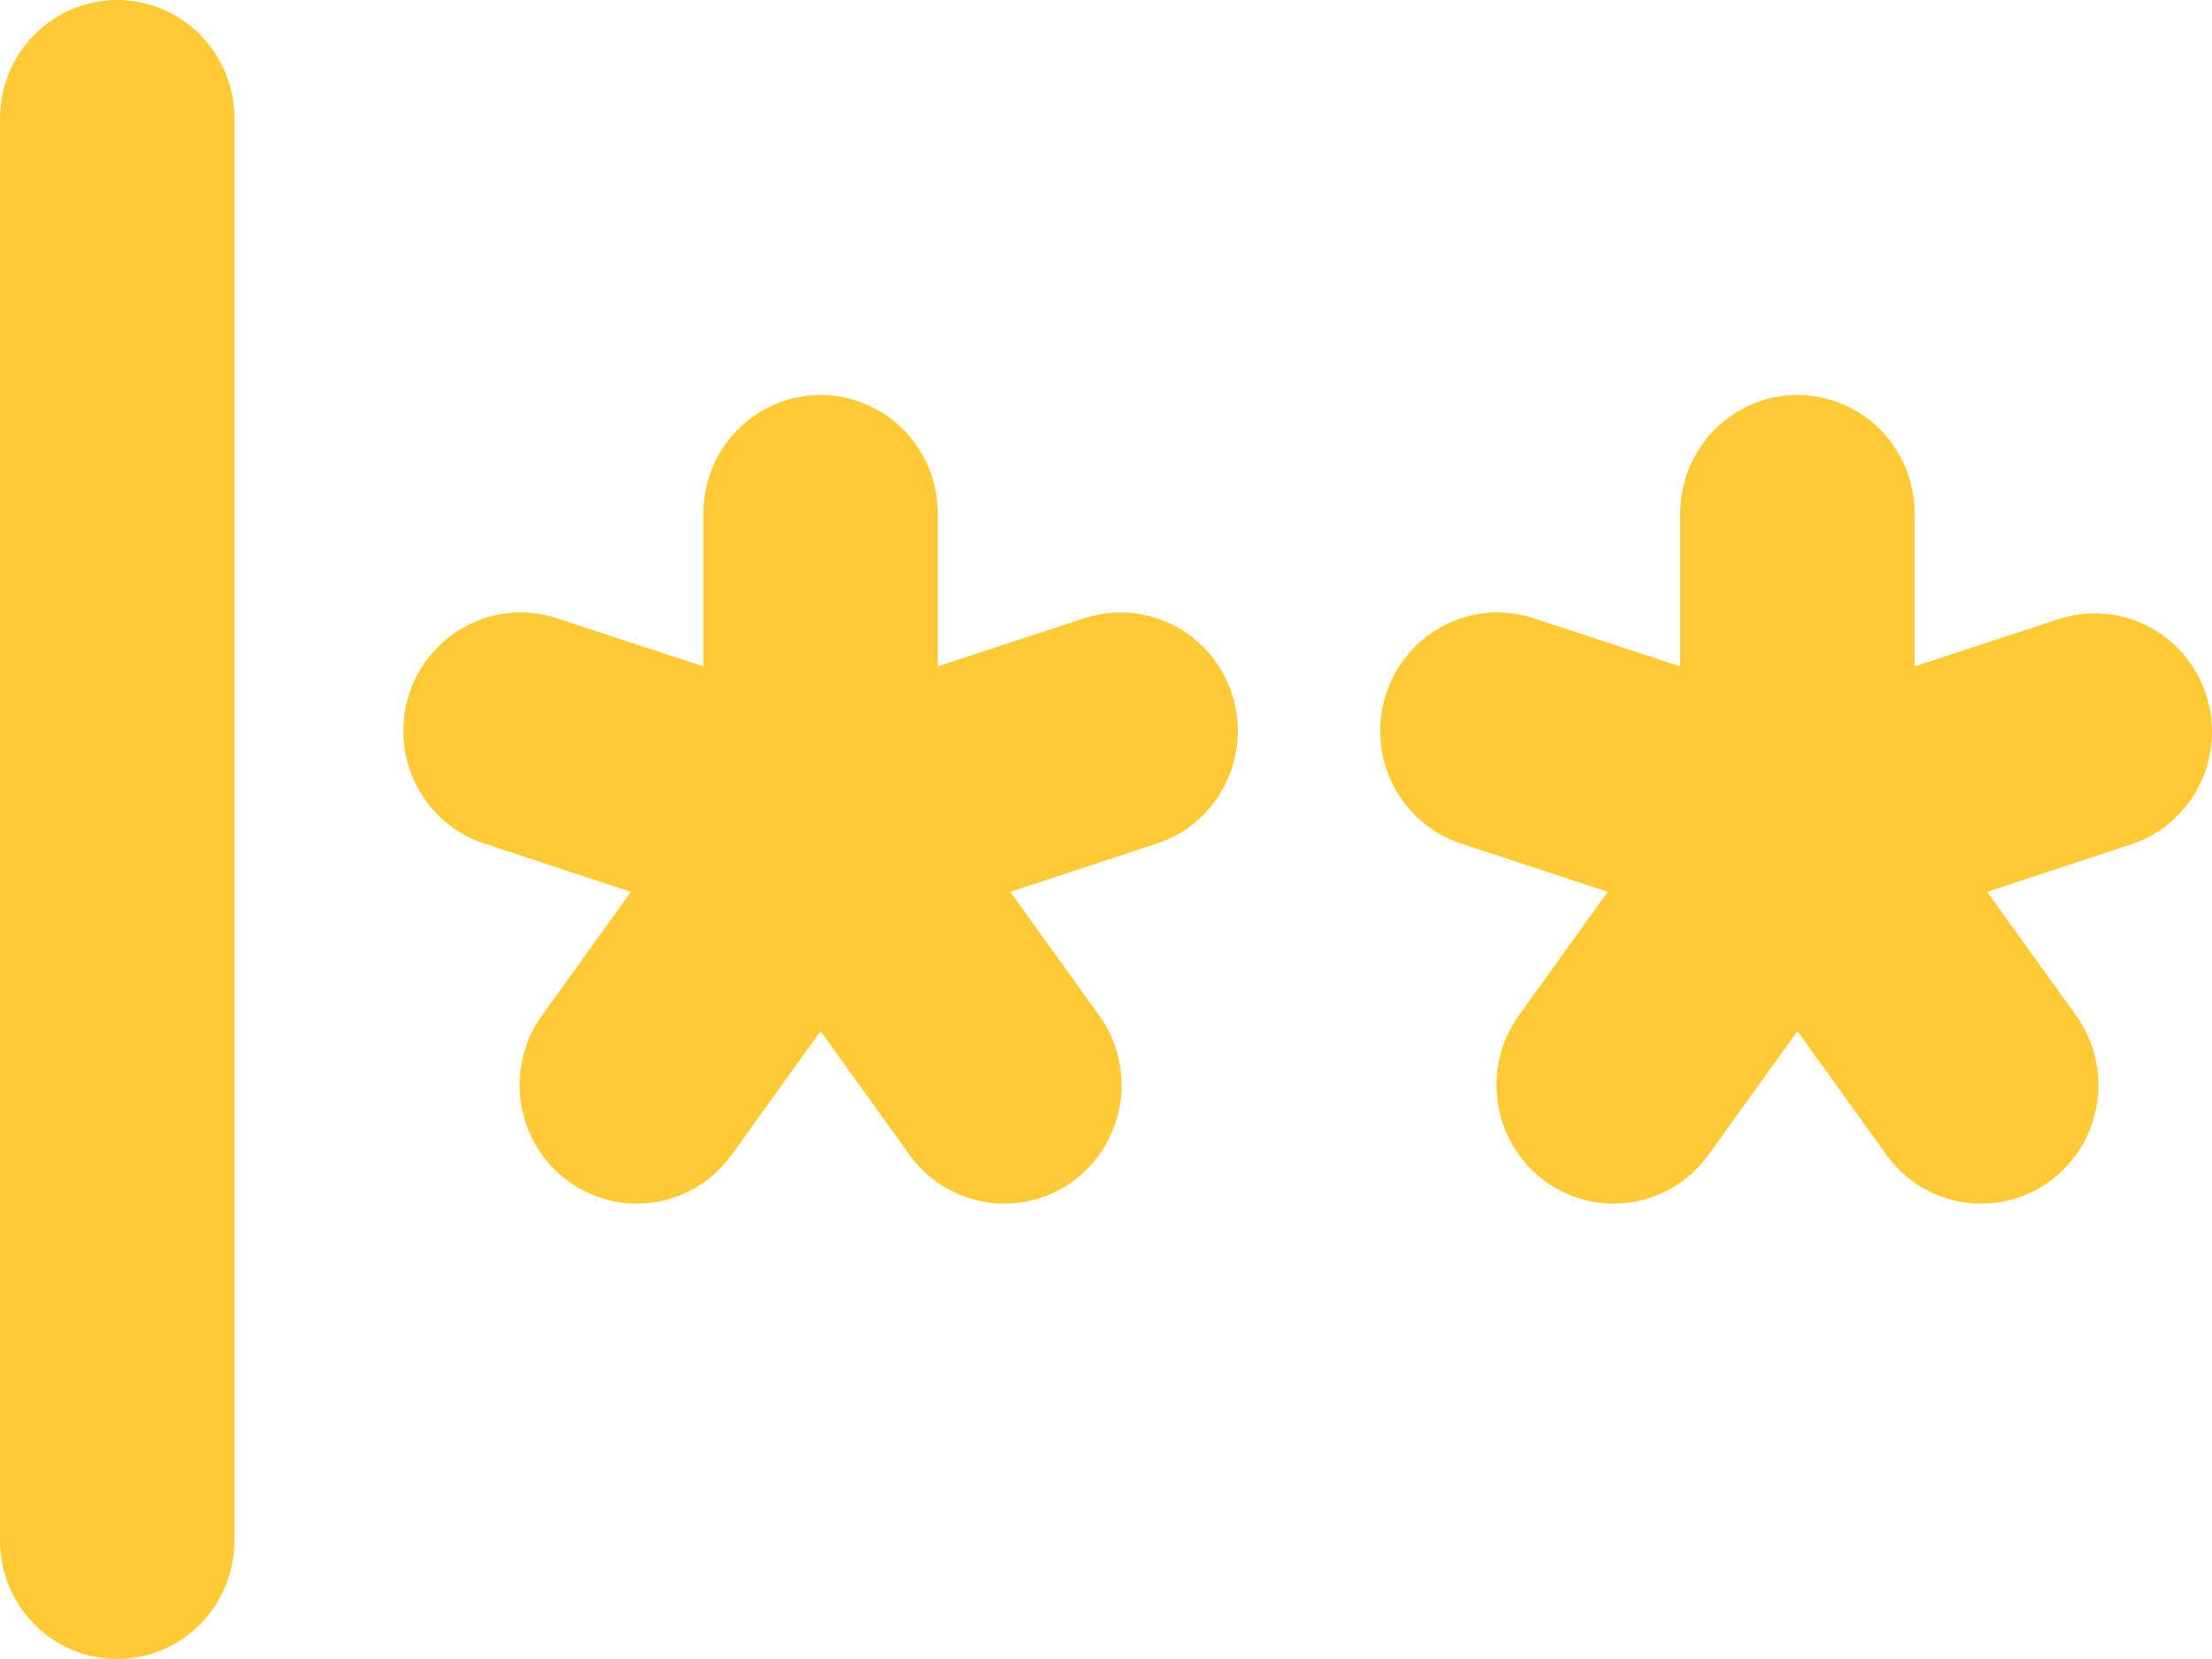 <?xml version="1.0" encoding="UTF-8"?> <svg xmlns="http://www.w3.org/2000/svg" width="40" height="30" viewBox="0 0 40 30" fill="none"><path d="M4.24 2.143V27.857C4.24 28.425 4.016 28.971 3.619 29.372C3.221 29.774 2.682 30 2.12 30C1.558 30 1.018 29.774 0.621 29.372C0.223 28.971 0 28.425 0 27.857V2.143C0 1.575 0.223 1.029 0.621 0.628C1.018 0.226 1.558 0 2.12 0C2.682 0 3.221 0.226 3.619 0.628C4.016 1.029 4.24 1.575 4.24 2.143ZM19.56 11.196L16.958 12.05V9.286C16.958 8.717 16.735 8.172 16.337 7.77C15.94 7.369 15.401 7.143 14.839 7.143C14.276 7.143 13.737 7.369 13.34 7.77C12.942 8.172 12.719 8.717 12.719 9.286V12.05L10.117 11.196C9.85 11.102 9.567 11.062 9.285 11.079C9.003 11.096 8.727 11.17 8.474 11.297C8.22 11.424 7.994 11.6 7.81 11.817C7.625 12.033 7.484 12.284 7.397 12.556C7.31 12.828 7.277 13.115 7.301 13.399C7.325 13.684 7.405 13.961 7.537 14.214C7.668 14.467 7.848 14.691 8.066 14.873C8.285 15.054 8.537 15.19 8.808 15.271L11.408 16.127L9.801 18.363C9.47 18.822 9.334 19.396 9.422 19.958C9.51 20.519 9.815 21.022 10.27 21.356C10.725 21.69 11.292 21.828 11.847 21.739C12.403 21.65 12.901 21.342 13.231 20.882L14.839 18.646L16.446 20.882C16.777 21.342 17.274 21.65 17.83 21.739C18.385 21.828 18.953 21.69 19.408 21.356C19.863 21.022 20.168 20.519 20.256 19.958C20.343 19.396 20.207 18.822 19.877 18.363L18.269 16.127L20.869 15.271C21.14 15.19 21.392 15.054 21.611 14.873C21.829 14.691 22.009 14.467 22.141 14.214C22.272 13.961 22.352 13.684 22.376 13.399C22.4 13.115 22.367 12.828 22.28 12.556C22.193 12.284 22.052 12.033 21.868 11.817C21.683 11.6 21.457 11.424 21.204 11.297C20.95 11.17 20.674 11.096 20.392 11.079C20.11 11.062 19.827 11.102 19.56 11.196ZM39.896 12.571C39.722 12.031 39.343 11.583 38.843 11.325C38.342 11.067 37.76 11.021 37.225 11.196L34.623 12.05V9.286C34.623 8.717 34.4 8.172 34.002 7.77C33.605 7.369 33.066 7.143 32.504 7.143C31.941 7.143 31.402 7.369 31.005 7.77C30.607 8.172 30.384 8.717 30.384 9.286V12.05L27.782 11.196C27.515 11.102 27.232 11.062 26.95 11.079C26.668 11.096 26.392 11.17 26.139 11.297C25.885 11.424 25.659 11.6 25.474 11.817C25.29 12.033 25.149 12.284 25.062 12.556C24.975 12.828 24.942 13.115 24.966 13.399C24.99 13.684 25.07 13.961 25.201 14.214C25.333 14.467 25.513 14.691 25.732 14.873C25.95 15.054 26.202 15.19 26.473 15.271L29.073 16.127L27.465 18.363C27.302 18.59 27.184 18.848 27.119 19.122C27.054 19.396 27.043 19.68 27.087 19.958C27.13 20.236 27.227 20.502 27.373 20.742C27.518 20.982 27.709 21.191 27.934 21.356C28.16 21.522 28.415 21.641 28.686 21.706C28.956 21.772 29.237 21.783 29.512 21.739C29.787 21.695 30.051 21.597 30.289 21.45C30.526 21.303 30.732 21.11 30.896 20.882L32.504 18.646L34.111 20.882C34.442 21.342 34.939 21.65 35.495 21.739C36.05 21.828 36.618 21.69 37.073 21.356C37.528 21.022 37.833 20.519 37.92 19.958C38.008 19.396 37.872 18.822 37.542 18.363L35.934 16.127L38.534 15.271C38.799 15.185 39.044 15.046 39.256 14.863C39.468 14.68 39.642 14.457 39.769 14.207C39.895 13.956 39.971 13.682 39.993 13.402C40.015 13.121 39.982 12.839 39.896 12.571Z" fill="#FFCA36"></path></svg> 